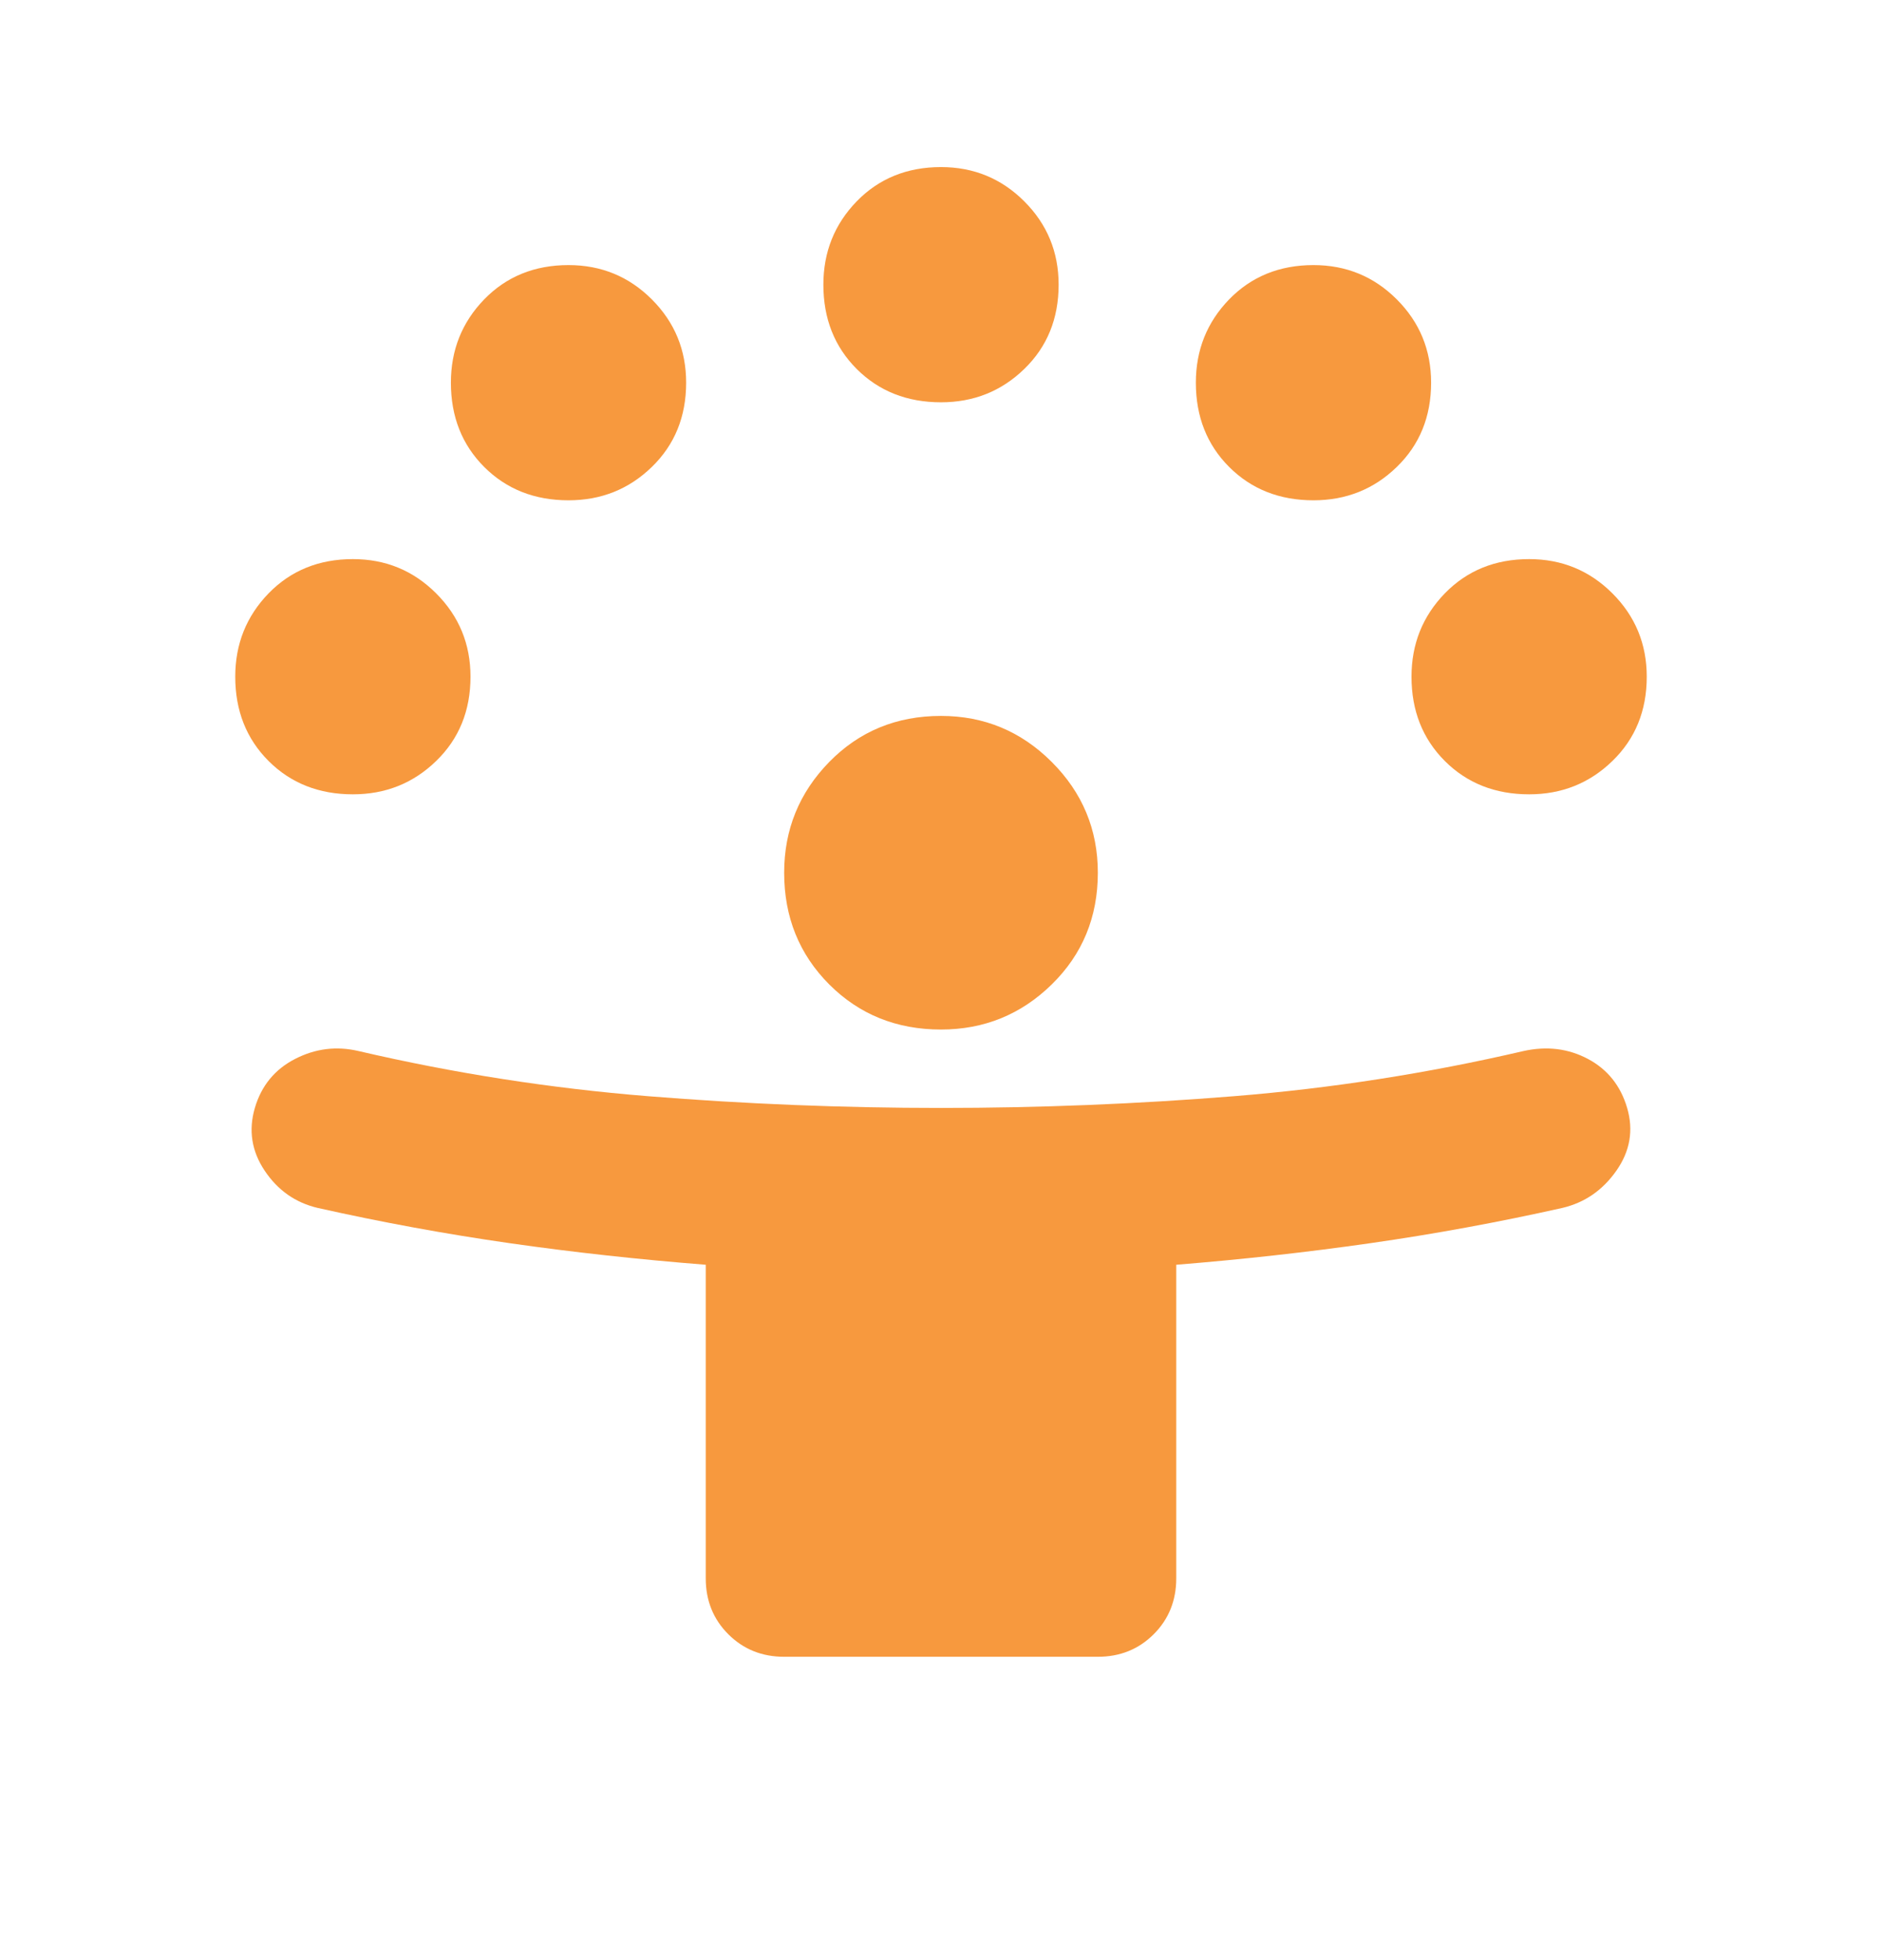 <svg width="24" height="25" viewBox="0 0 24 25" fill="none" xmlns="http://www.w3.org/2000/svg">
<mask id="mask0_8048_6535" style="mask-type:alpha" maskUnits="userSpaceOnUse" x="0" y="0" width="24" height="25">
<rect y="0.131" width="24" height="24" fill="#D9D9D9"/>
</mask>
<g mask="url(#mask0_8048_6535)">
<path d="M9 20.131V16.131C8.15 16.064 7.317 15.973 6.5 15.856C5.683 15.739 4.867 15.589 4.05 15.406C3.767 15.339 3.542 15.181 3.375 14.931C3.208 14.681 3.167 14.414 3.25 14.131C3.333 13.848 3.504 13.639 3.763 13.506C4.021 13.373 4.292 13.339 4.575 13.406C5.792 13.689 7.021 13.881 8.262 13.981C9.504 14.081 10.75 14.131 12 14.131C13.25 14.131 14.496 14.081 15.738 13.981C16.979 13.881 18.208 13.689 19.425 13.406C19.725 13.339 20 13.373 20.25 13.506C20.5 13.639 20.667 13.848 20.75 14.131C20.833 14.414 20.788 14.681 20.613 14.931C20.438 15.181 20.208 15.339 19.925 15.406C19.108 15.589 18.292 15.739 17.475 15.856C16.658 15.973 15.833 16.064 15 16.131V20.131C15 20.414 14.904 20.652 14.713 20.843C14.521 21.035 14.283 21.131 14 21.131H10C9.717 21.131 9.479 21.035 9.287 20.843C9.096 20.652 9 20.414 9 20.131ZM12 13.131C11.433 13.131 10.958 12.939 10.575 12.556C10.192 12.172 10 11.697 10 11.131C10 10.581 10.192 10.11 10.575 9.718C10.958 9.327 11.433 9.131 12 9.131C12.55 9.131 13.021 9.327 13.412 9.718C13.804 10.11 14 10.581 14 11.131C14 11.697 13.804 12.172 13.412 12.556C13.021 12.939 12.55 13.131 12 13.131ZM4.5 10.131C4.067 10.131 3.708 9.989 3.425 9.706C3.142 9.423 3 9.064 3 8.631C3 8.214 3.142 7.86 3.425 7.568C3.708 7.277 4.067 7.131 4.5 7.131C4.917 7.131 5.271 7.277 5.562 7.568C5.854 7.86 6 8.214 6 8.631C6 9.064 5.854 9.423 5.562 9.706C5.271 9.989 4.917 10.131 4.5 10.131ZM19.5 10.131C19.067 10.131 18.708 9.989 18.425 9.706C18.142 9.423 18 9.064 18 8.631C18 8.214 18.142 7.86 18.425 7.568C18.708 7.277 19.067 7.131 19.5 7.131C19.917 7.131 20.271 7.277 20.562 7.568C20.854 7.86 21 8.214 21 8.631C21 9.064 20.854 9.423 20.562 9.706C20.271 9.989 19.917 10.131 19.5 10.131ZM7.25 6.381C6.817 6.381 6.458 6.239 6.175 5.956C5.892 5.673 5.75 5.314 5.75 4.881C5.75 4.464 5.892 4.11 6.175 3.818C6.458 3.527 6.817 3.381 7.25 3.381C7.667 3.381 8.021 3.527 8.312 3.818C8.604 4.11 8.75 4.464 8.75 4.881C8.75 5.314 8.604 5.673 8.312 5.956C8.021 6.239 7.667 6.381 7.25 6.381ZM16.75 6.381C16.317 6.381 15.958 6.239 15.675 5.956C15.392 5.673 15.25 5.314 15.25 4.881C15.25 4.464 15.392 4.11 15.675 3.818C15.958 3.527 16.317 3.381 16.75 3.381C17.167 3.381 17.521 3.527 17.812 3.818C18.104 4.11 18.25 4.464 18.25 4.881C18.25 5.314 18.104 5.673 17.812 5.956C17.521 6.239 17.167 6.381 16.75 6.381ZM12 5.131C11.567 5.131 11.208 4.989 10.925 4.706C10.642 4.423 10.5 4.064 10.5 3.631C10.5 3.214 10.642 2.86 10.925 2.568C11.208 2.277 11.567 2.131 12 2.131C12.417 2.131 12.771 2.277 13.062 2.568C13.354 2.86 13.5 3.214 13.5 3.631C13.5 4.064 13.354 4.423 13.062 4.706C12.771 4.989 12.417 5.131 12 5.131Z" fill="#F7993E"/>
</g>
</svg>
